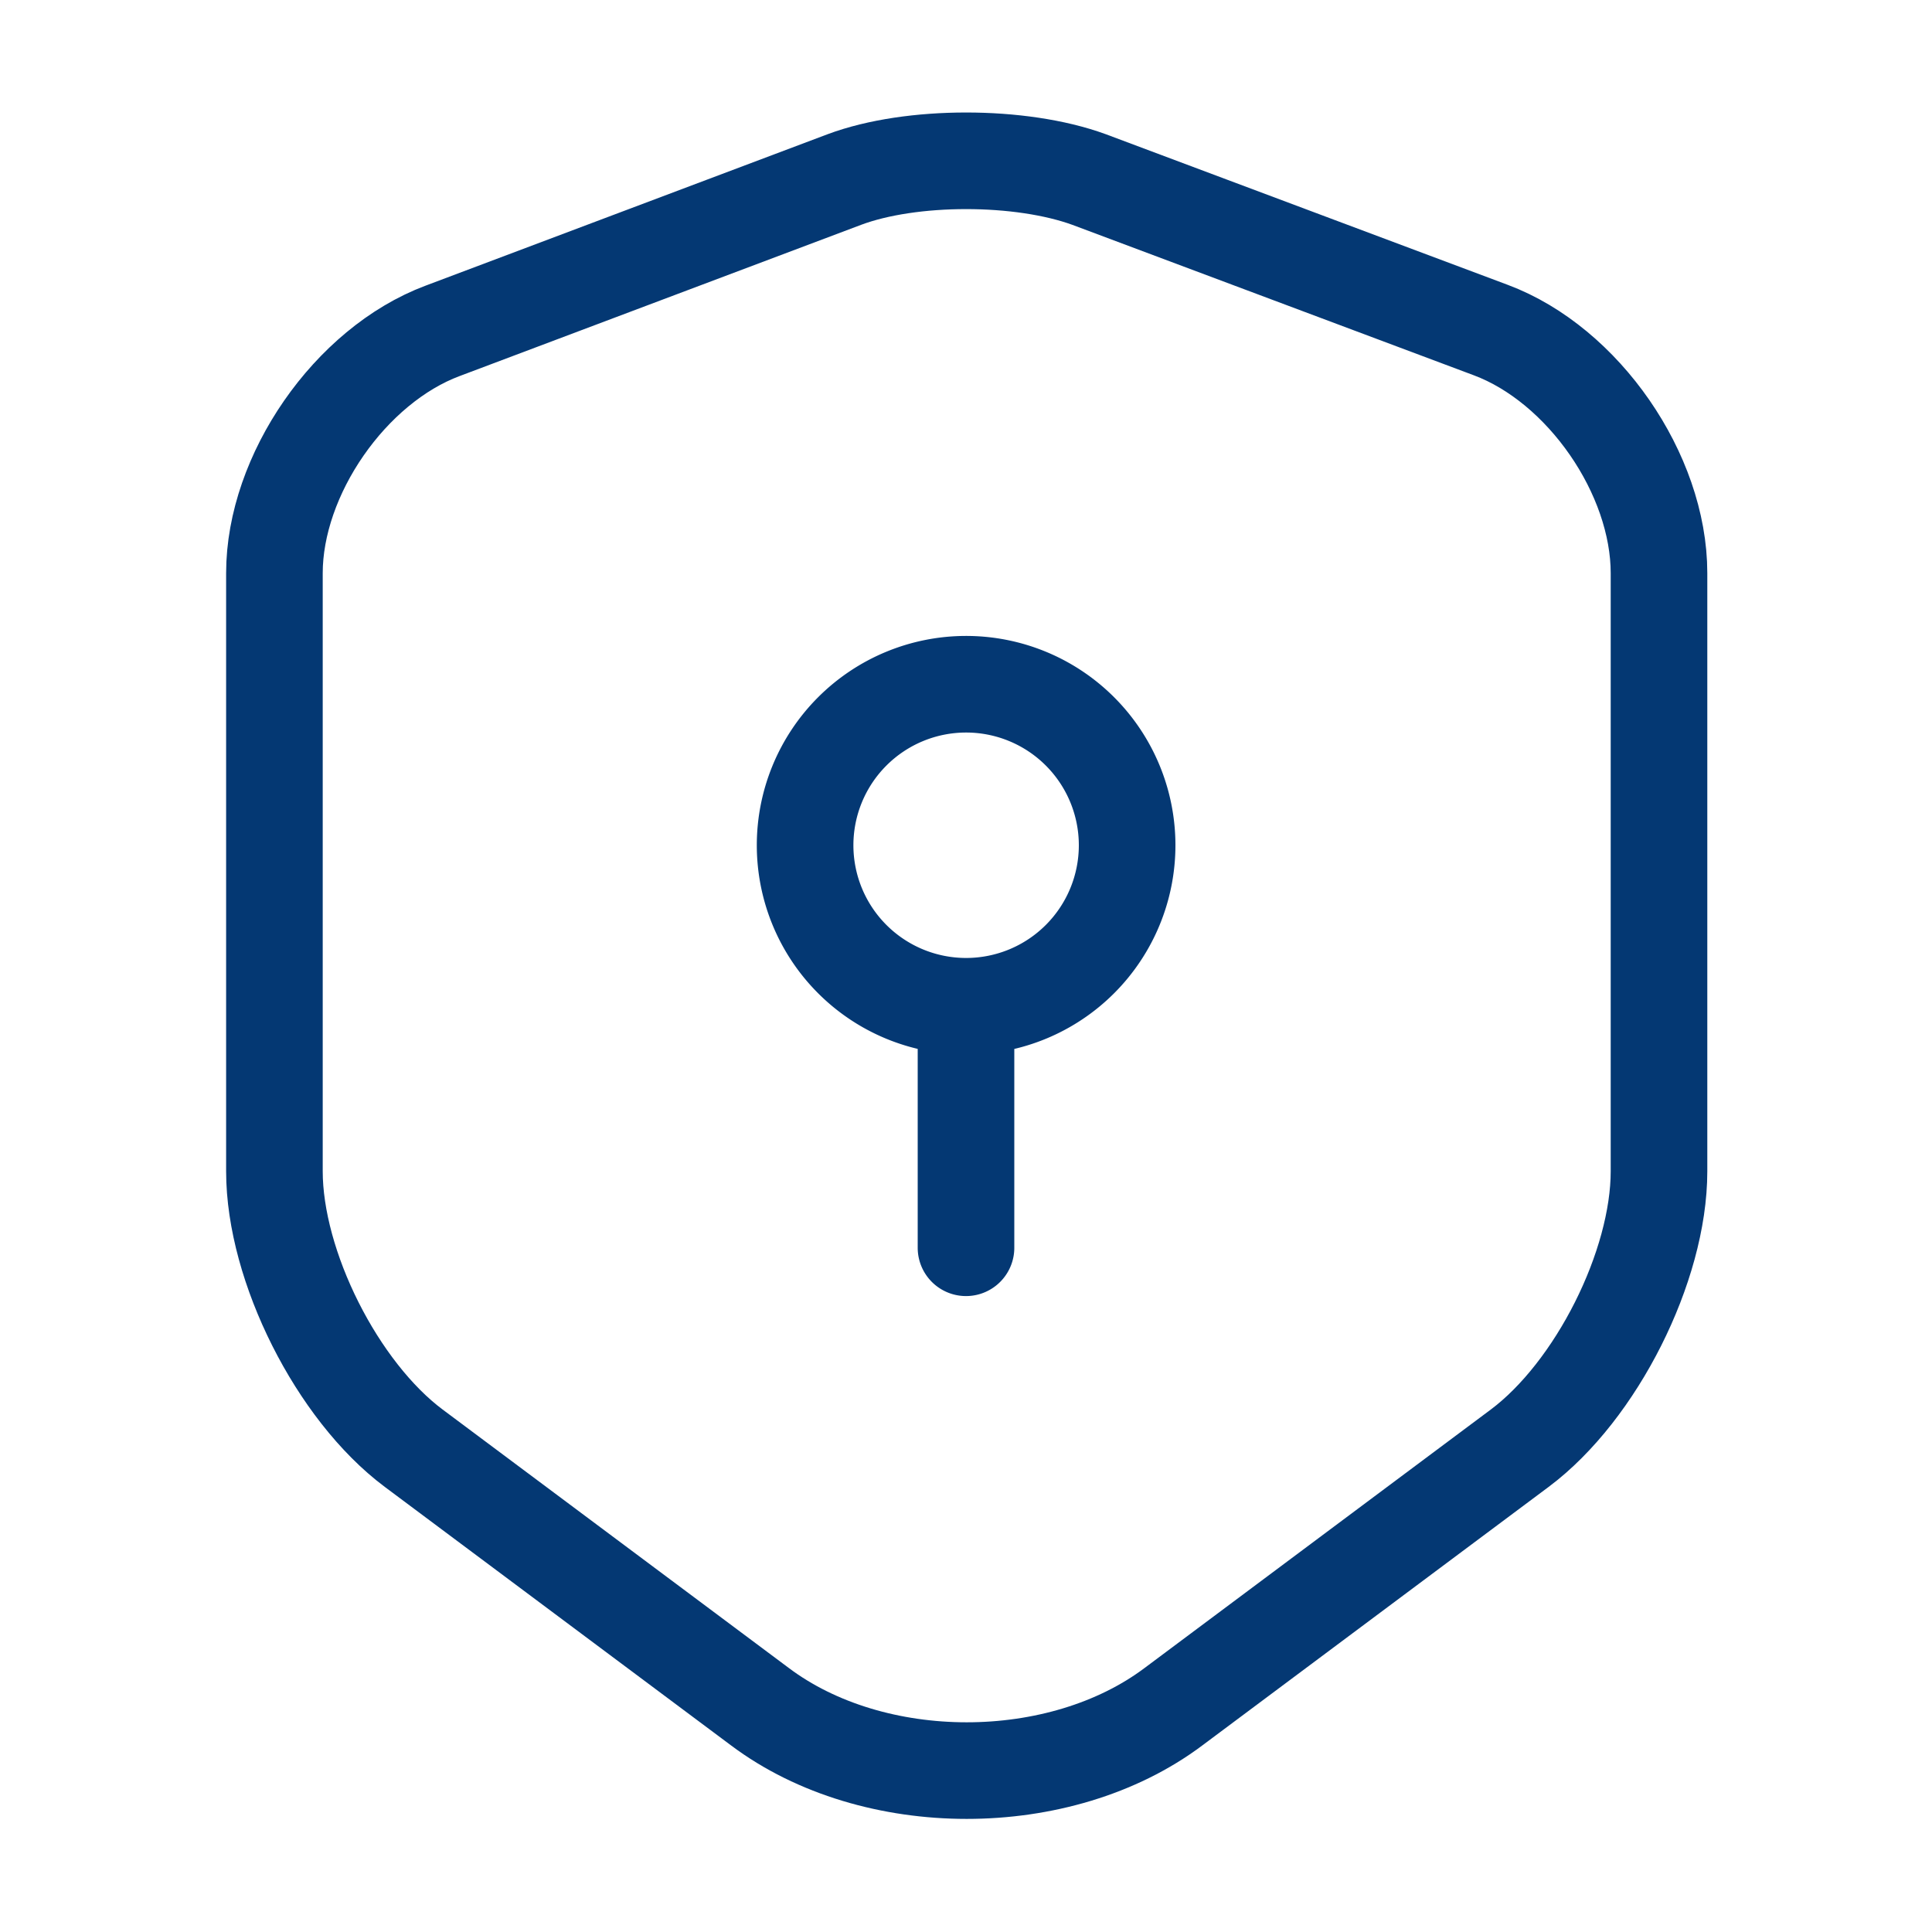 <svg xmlns="http://www.w3.org/2000/svg" width="50" height="50" fill="none"><path stroke="#043873" stroke-linecap="round" stroke-linejoin="round" stroke-width="2.5" d="M21.852 4.646 11.456 8.562c-2.396.896-4.354 3.73-4.354 6.271v15.48c0 2.458 1.625 5.687 3.604 7.166l8.958 6.688c2.938 2.208 7.77 2.208 10.708 0l8.959-6.688c1.979-1.479 3.604-4.708 3.604-7.166v-15.48c0-2.562-1.958-5.396-4.354-6.291L28.185 4.646c-1.77-.646-4.604-.646-6.333 0Z"/><path stroke="#043873" stroke-linecap="round" stroke-linejoin="round" stroke-miterlimit="10" stroke-width="2.5" d="M25.003 26.042a4.167 4.167 0 1 0 0-8.334 4.167 4.167 0 0 0 0 8.334ZM25 26.042v6.25"/></svg>